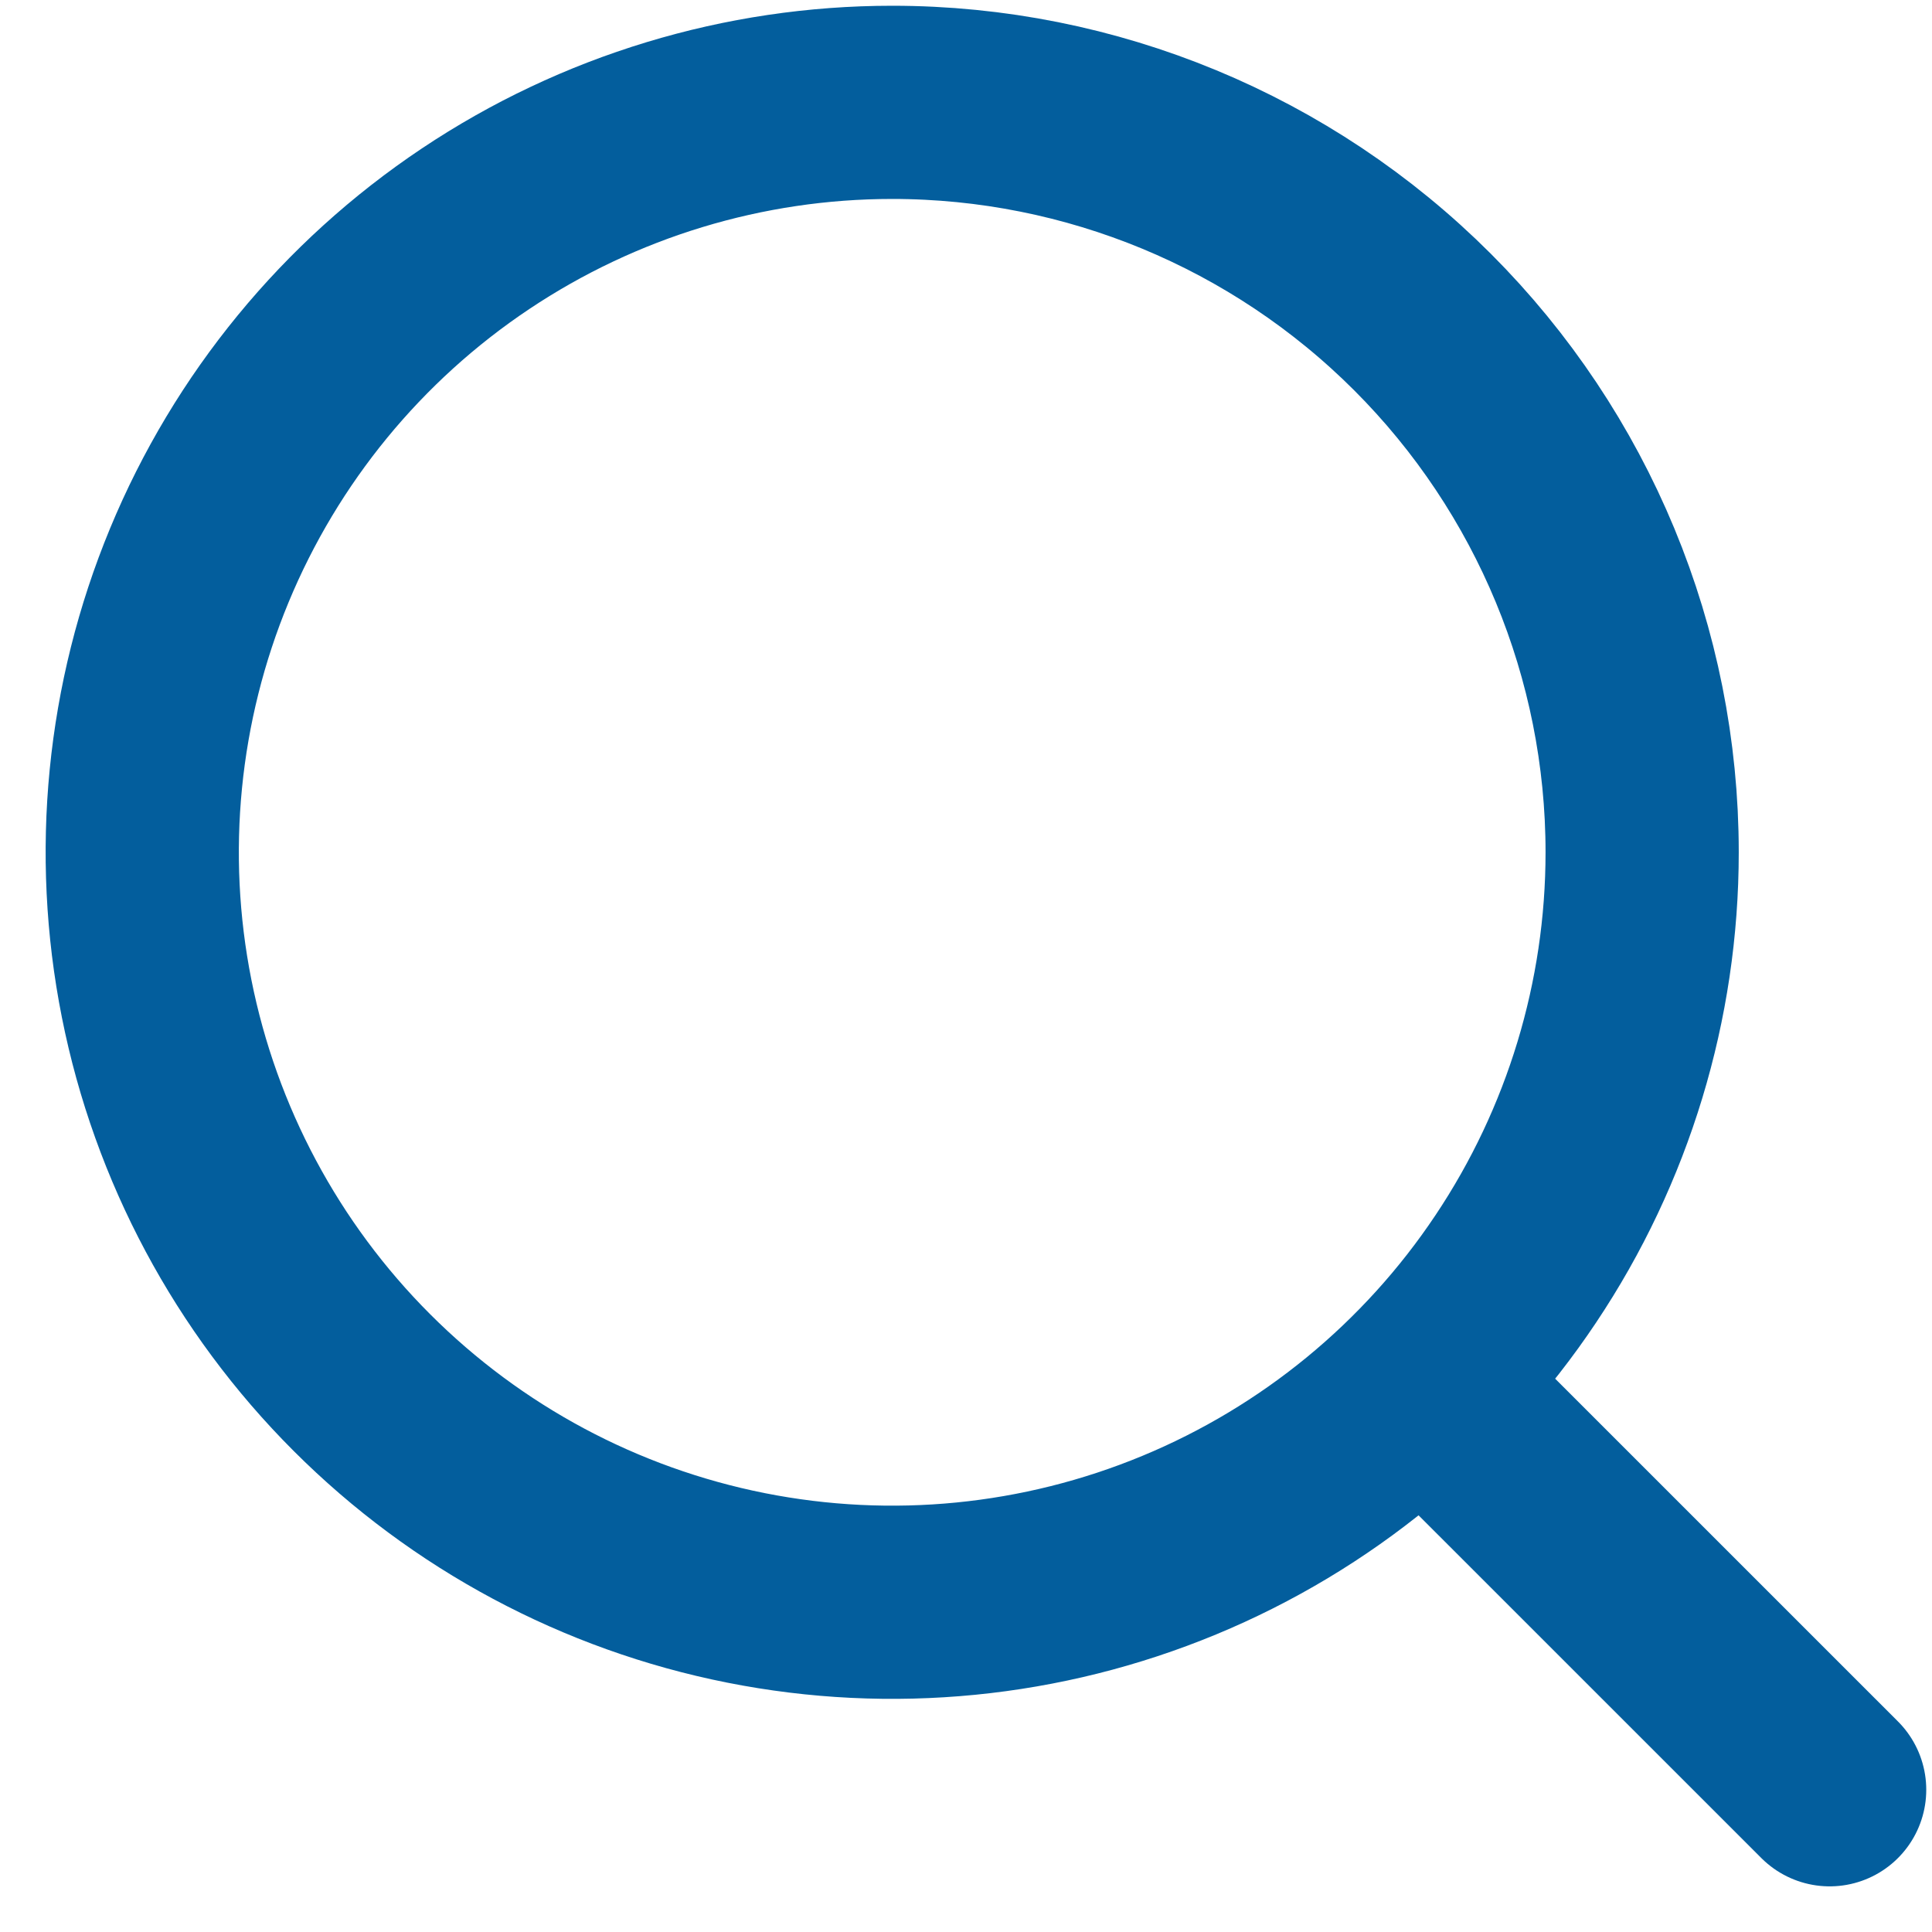 <svg width="40" height="40" viewBox="0 0 40 40" fill="none" xmlns="http://www.w3.org/2000/svg">
<path d="M37.881 37.055L29.457 28.632M33.999 17.646C33.999 20.717 33.089 23.719 31.382 26.272C29.676 28.826 27.251 30.816 24.414 31.991C21.577 33.166 18.455 33.474 15.443 32.875C12.431 32.276 9.664 30.797 7.493 28.625C5.321 26.454 3.842 23.687 3.243 20.675C2.644 17.663 2.952 14.541 4.127 11.704C5.302 8.867 7.292 6.442 9.846 4.736C12.399 3.03 15.401 2.119 18.472 2.119C22.59 2.119 26.539 3.755 29.451 6.667C32.363 9.579 33.999 13.528 33.999 17.646Z" stroke="#035E9D" stroke-width="4" stroke-linecap="round" stroke-linejoin="round"/>
</svg>
